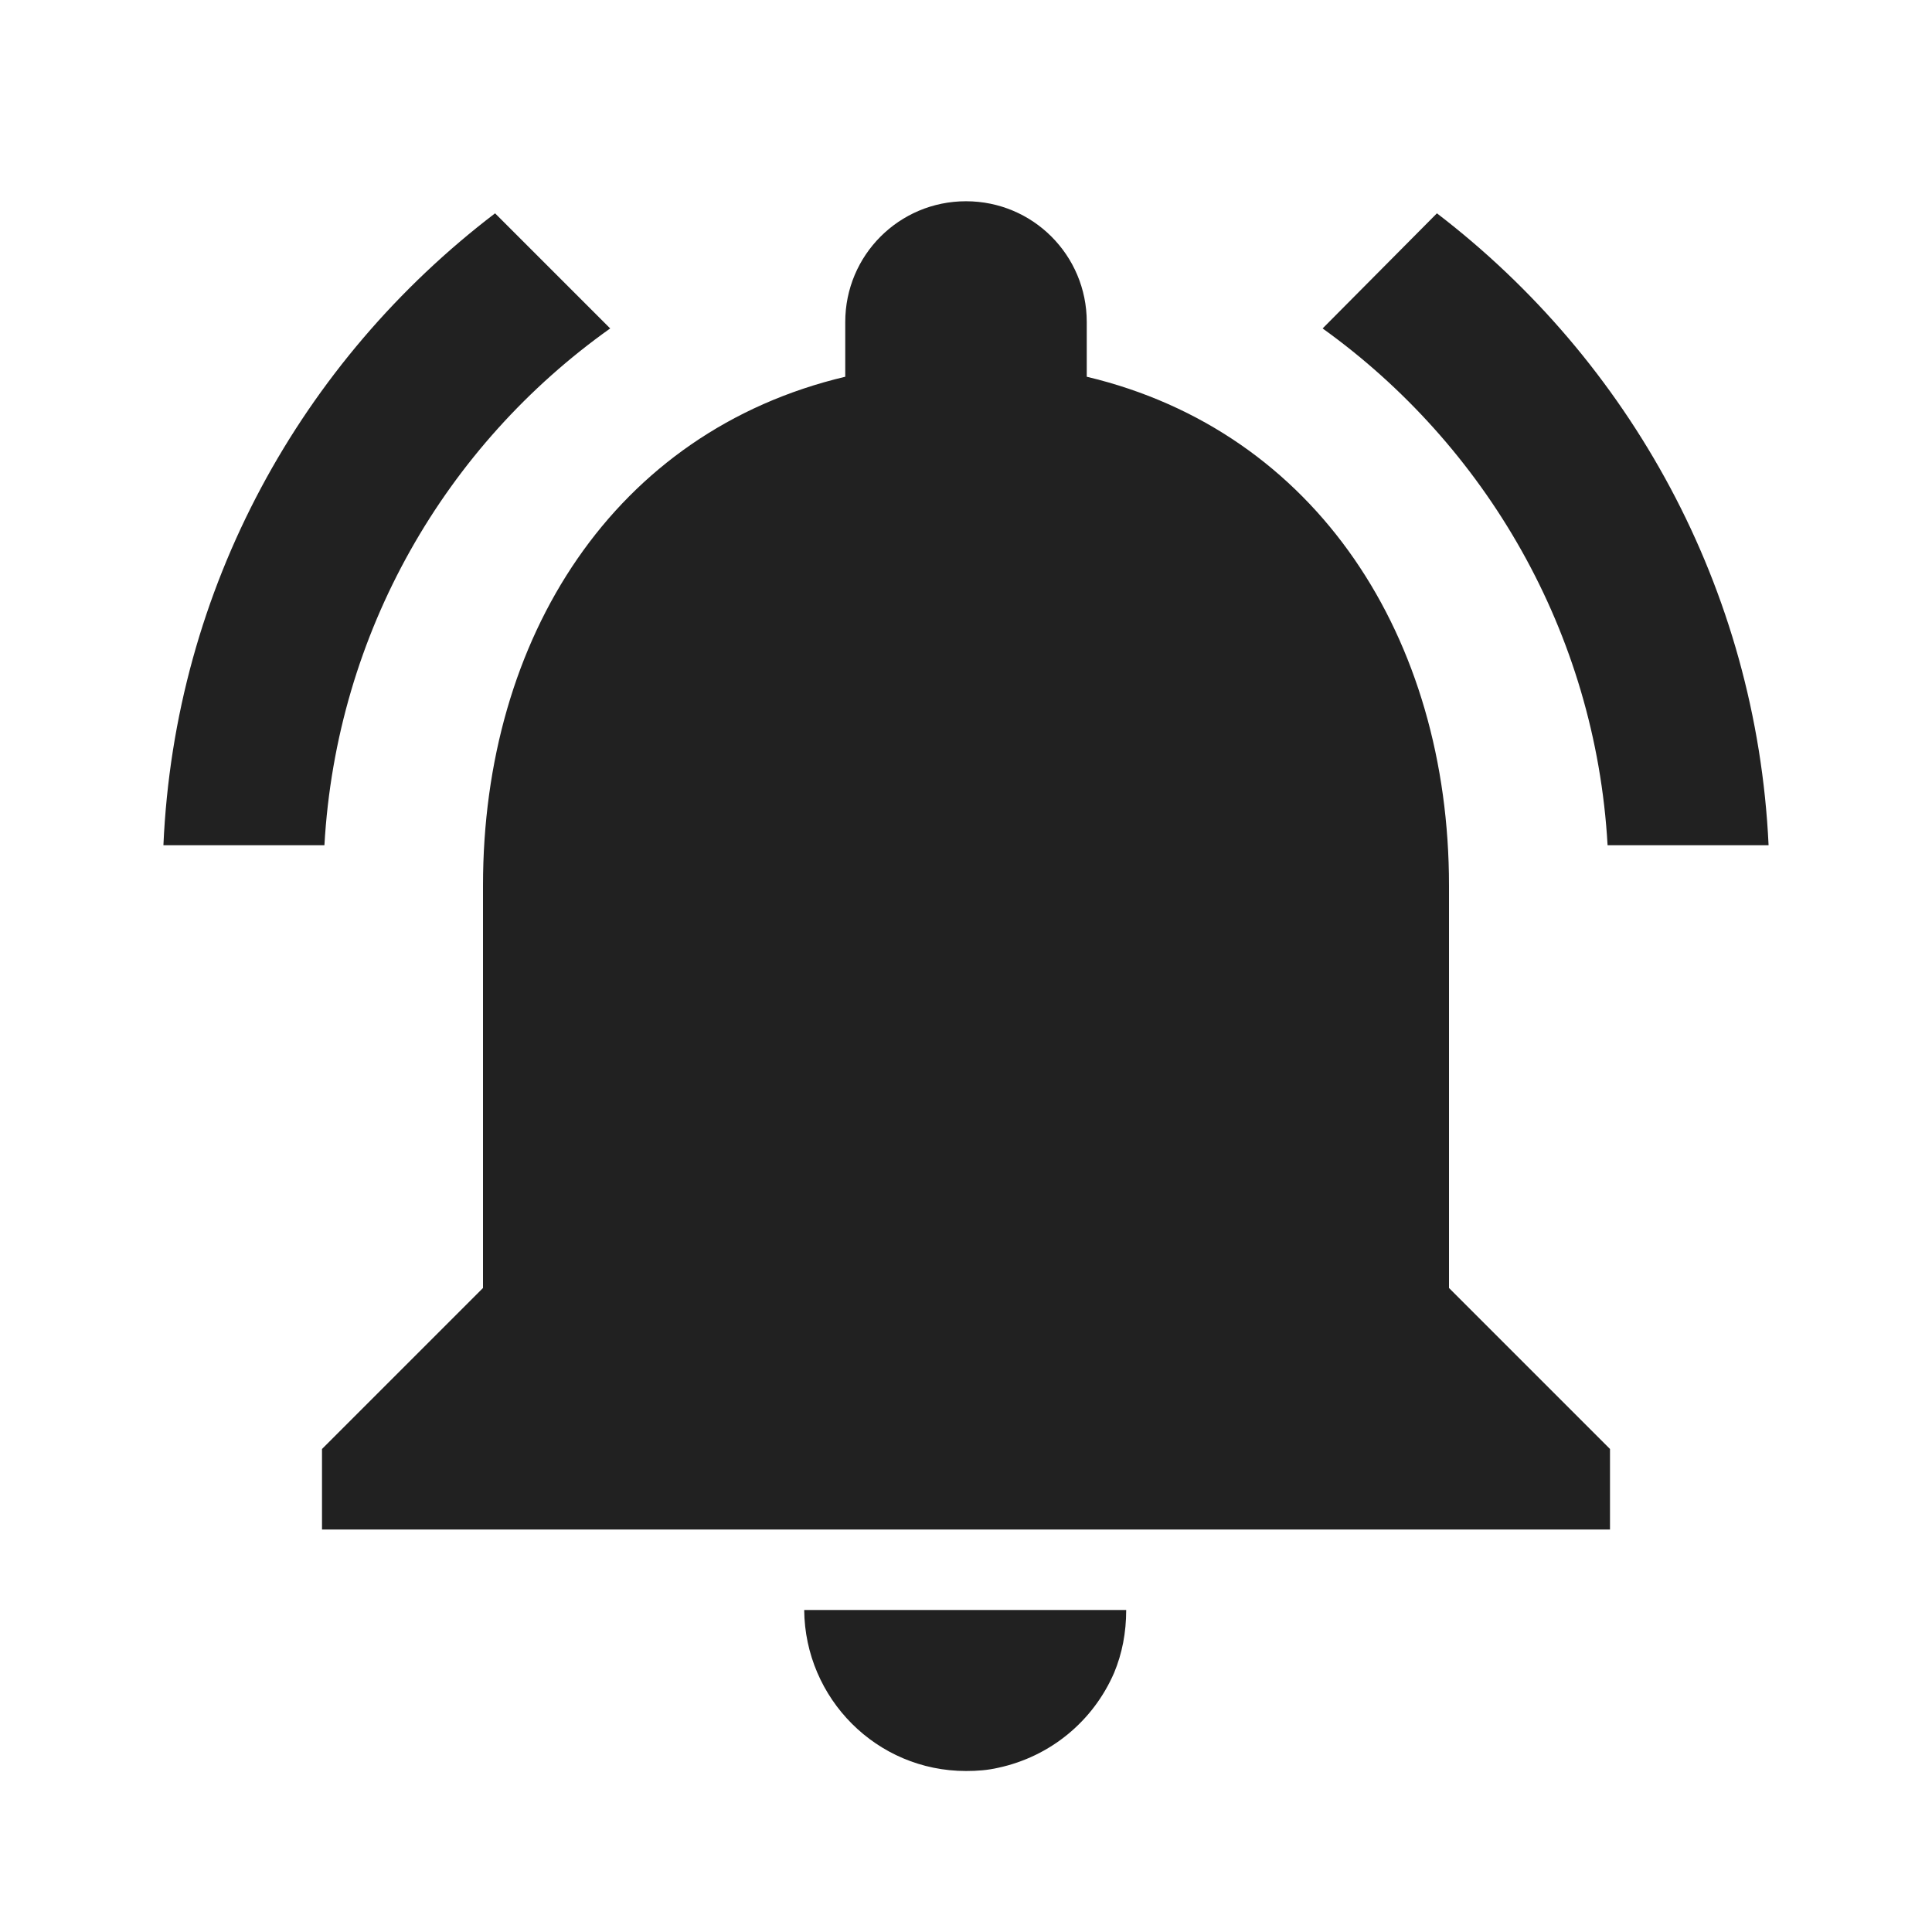 <svg width="48" height="48" viewBox="0 0 48 48" fill="none" xmlns="http://www.w3.org/2000/svg">
<path d="M15.16 8.16L12.3 5.3C7.5 8.96 4.34 14.6 4.06 21H8.06C8.36 15.7 11.08 11.06 15.16 8.16ZM39.94 21H43.94C43.64 14.6 40.48 8.96 35.7 5.3L32.86 8.16C36.9 11.06 39.64 15.7 39.94 21ZM36 22C36 15.86 32.72 10.72 27 9.36V8C27 6.34 25.66 5 24 5C22.34 5 21 6.34 21 8V9.36C15.26 10.72 12 15.84 12 22V32L8 36V38H40V36L36 32V22ZM24 44C24.28 44 24.54 43.98 24.8 43.92C26.1 43.64 27.16 42.76 27.68 41.56C27.88 41.08 27.98 40.56 27.98 40H19.98C20 42.2 21.78 44 24 44Z" fill="black" fill-opacity="0.87"/>
</svg>
